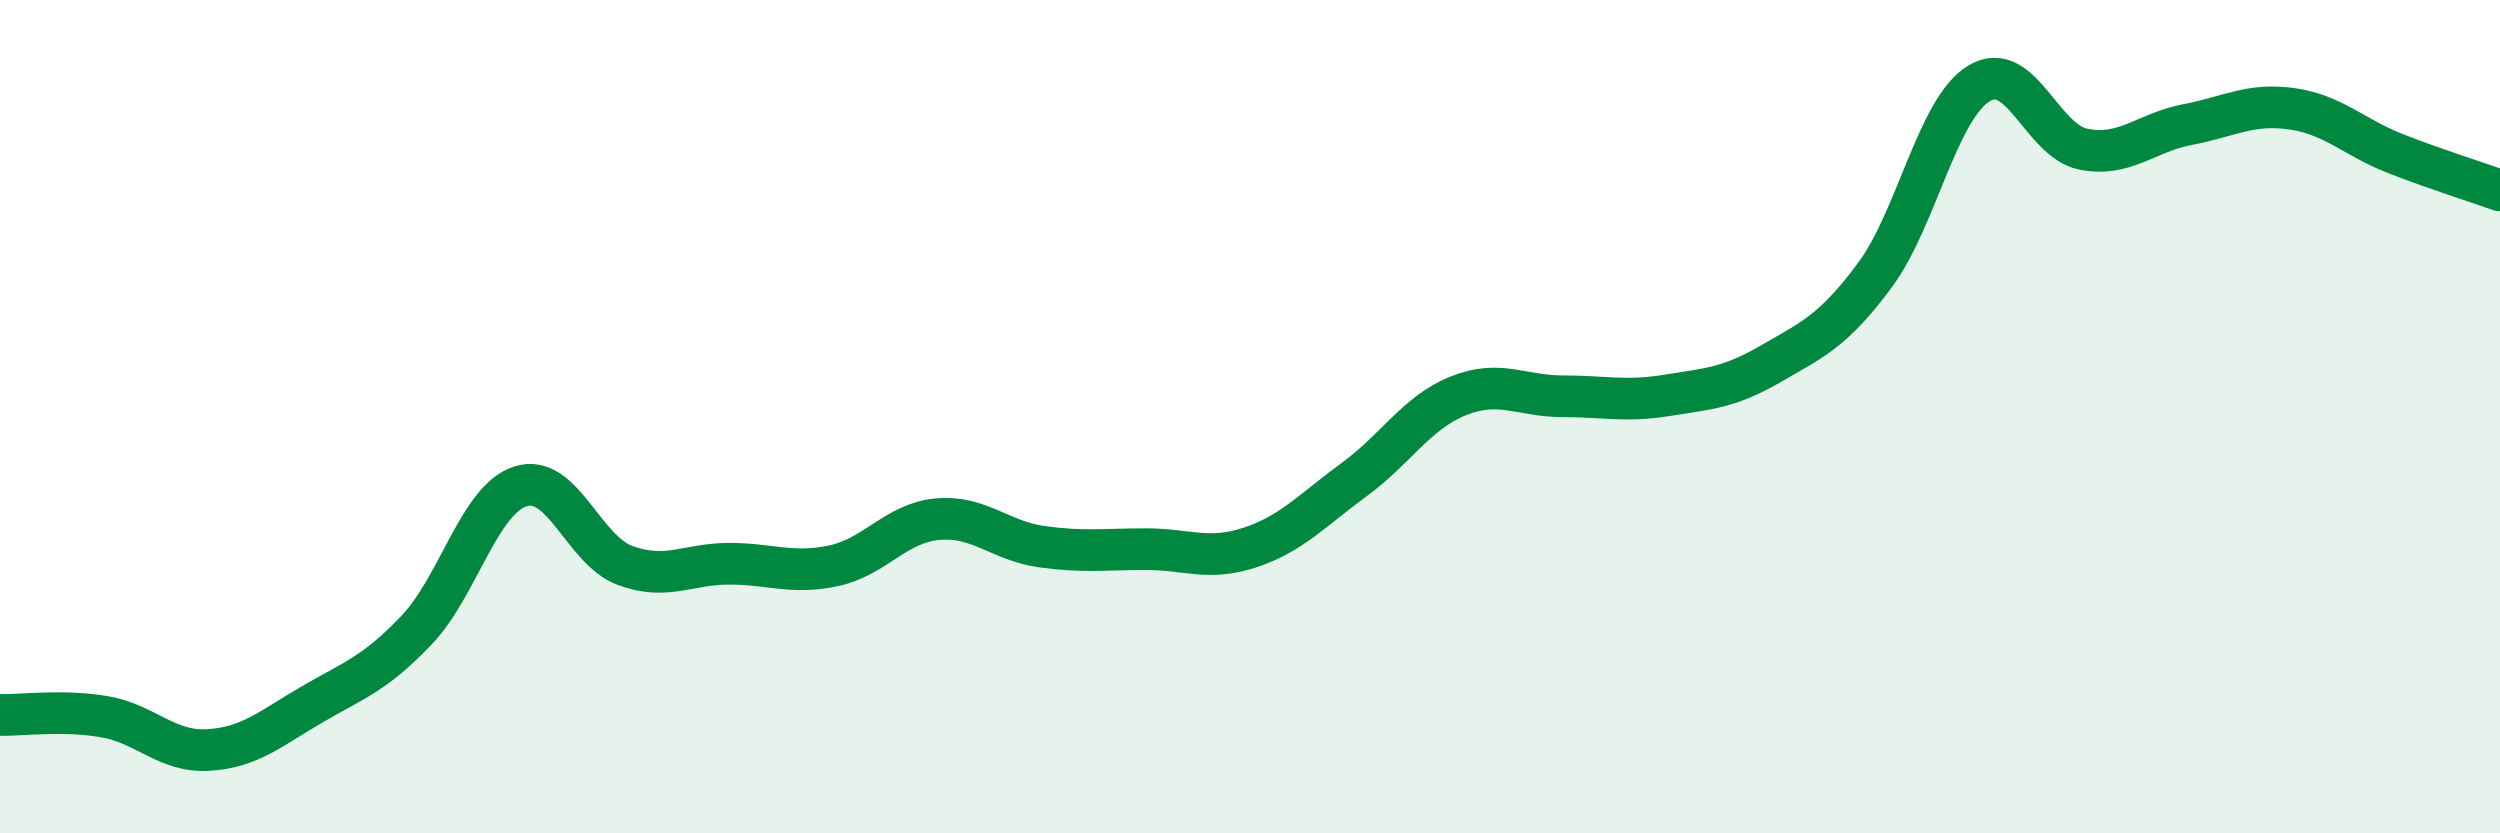 
    <svg width="60" height="20" viewBox="0 0 60 20" xmlns="http://www.w3.org/2000/svg">
      <path
        d="M 0,17.16 C 0.5,17.17 1.5,17.03 2.5,17.2 C 3.5,17.37 4,18.06 5,18 C 6,17.94 6.5,17.48 7.5,16.9 C 8.5,16.32 9,16.17 10,15.12 C 11,14.07 11.5,11.98 12.5,11.67 C 13.5,11.36 14,13.2 15,13.57 C 16,13.94 16.5,13.53 17.5,13.53 C 18.5,13.53 19,13.79 20,13.58 C 21,13.37 21.5,12.55 22.5,12.46 C 23.5,12.37 24,12.98 25,13.12 C 26,13.26 26.5,13.18 27.5,13.18 C 28.5,13.18 29,13.47 30,13.14 C 31,12.81 31.5,12.24 32.5,11.51 C 33.5,10.78 34,9.9 35,9.5 C 36,9.1 36.5,9.51 37.5,9.51 C 38.5,9.51 39,9.65 40,9.49 C 41,9.33 41.5,9.31 42.5,8.73 C 43.5,8.15 44,7.95 45,6.6 C 46,5.25 46.5,2.6 47.5,2 C 48.5,1.4 49,3.38 50,3.58 C 51,3.78 51.5,3.18 52.5,2.99 C 53.5,2.8 54,2.47 55,2.61 C 56,2.75 56.5,3.3 57.5,3.69 C 58.5,4.08 59.5,4.39 60,4.57L60 20L0 20Z"
        fill="#008740"
        opacity="0.1"
        stroke-linecap="round"
        stroke-linejoin="round"
      />
      <path
        d="M 0,17.16 C 0.5,17.17 1.5,17.03 2.5,17.2 C 3.5,17.37 4,18.06 5,18 C 6,17.94 6.5,17.48 7.5,16.9 C 8.5,16.32 9,16.17 10,15.12 C 11,14.07 11.5,11.98 12.5,11.67 C 13.5,11.36 14,13.2 15,13.57 C 16,13.94 16.5,13.53 17.5,13.53 C 18.5,13.53 19,13.79 20,13.58 C 21,13.37 21.5,12.55 22.5,12.46 C 23.5,12.37 24,12.98 25,13.12 C 26,13.26 26.5,13.18 27.5,13.18 C 28.5,13.18 29,13.47 30,13.14 C 31,12.81 31.5,12.24 32.5,11.51 C 33.5,10.78 34,9.9 35,9.5 C 36,9.1 36.5,9.51 37.5,9.51 C 38.5,9.51 39,9.65 40,9.49 C 41,9.33 41.5,9.31 42.5,8.73 C 43.5,8.15 44,7.95 45,6.6 C 46,5.25 46.5,2.6 47.5,2 C 48.5,1.4 49,3.38 50,3.58 C 51,3.78 51.5,3.18 52.5,2.99 C 53.5,2.8 54,2.47 55,2.61 C 56,2.75 56.5,3.3 57.5,3.69 C 58.5,4.08 59.5,4.39 60,4.57"
        stroke="#008740"
        stroke-width="1"
        fill="none"
        stroke-linecap="round"
        stroke-linejoin="round"
      />
    </svg>
  